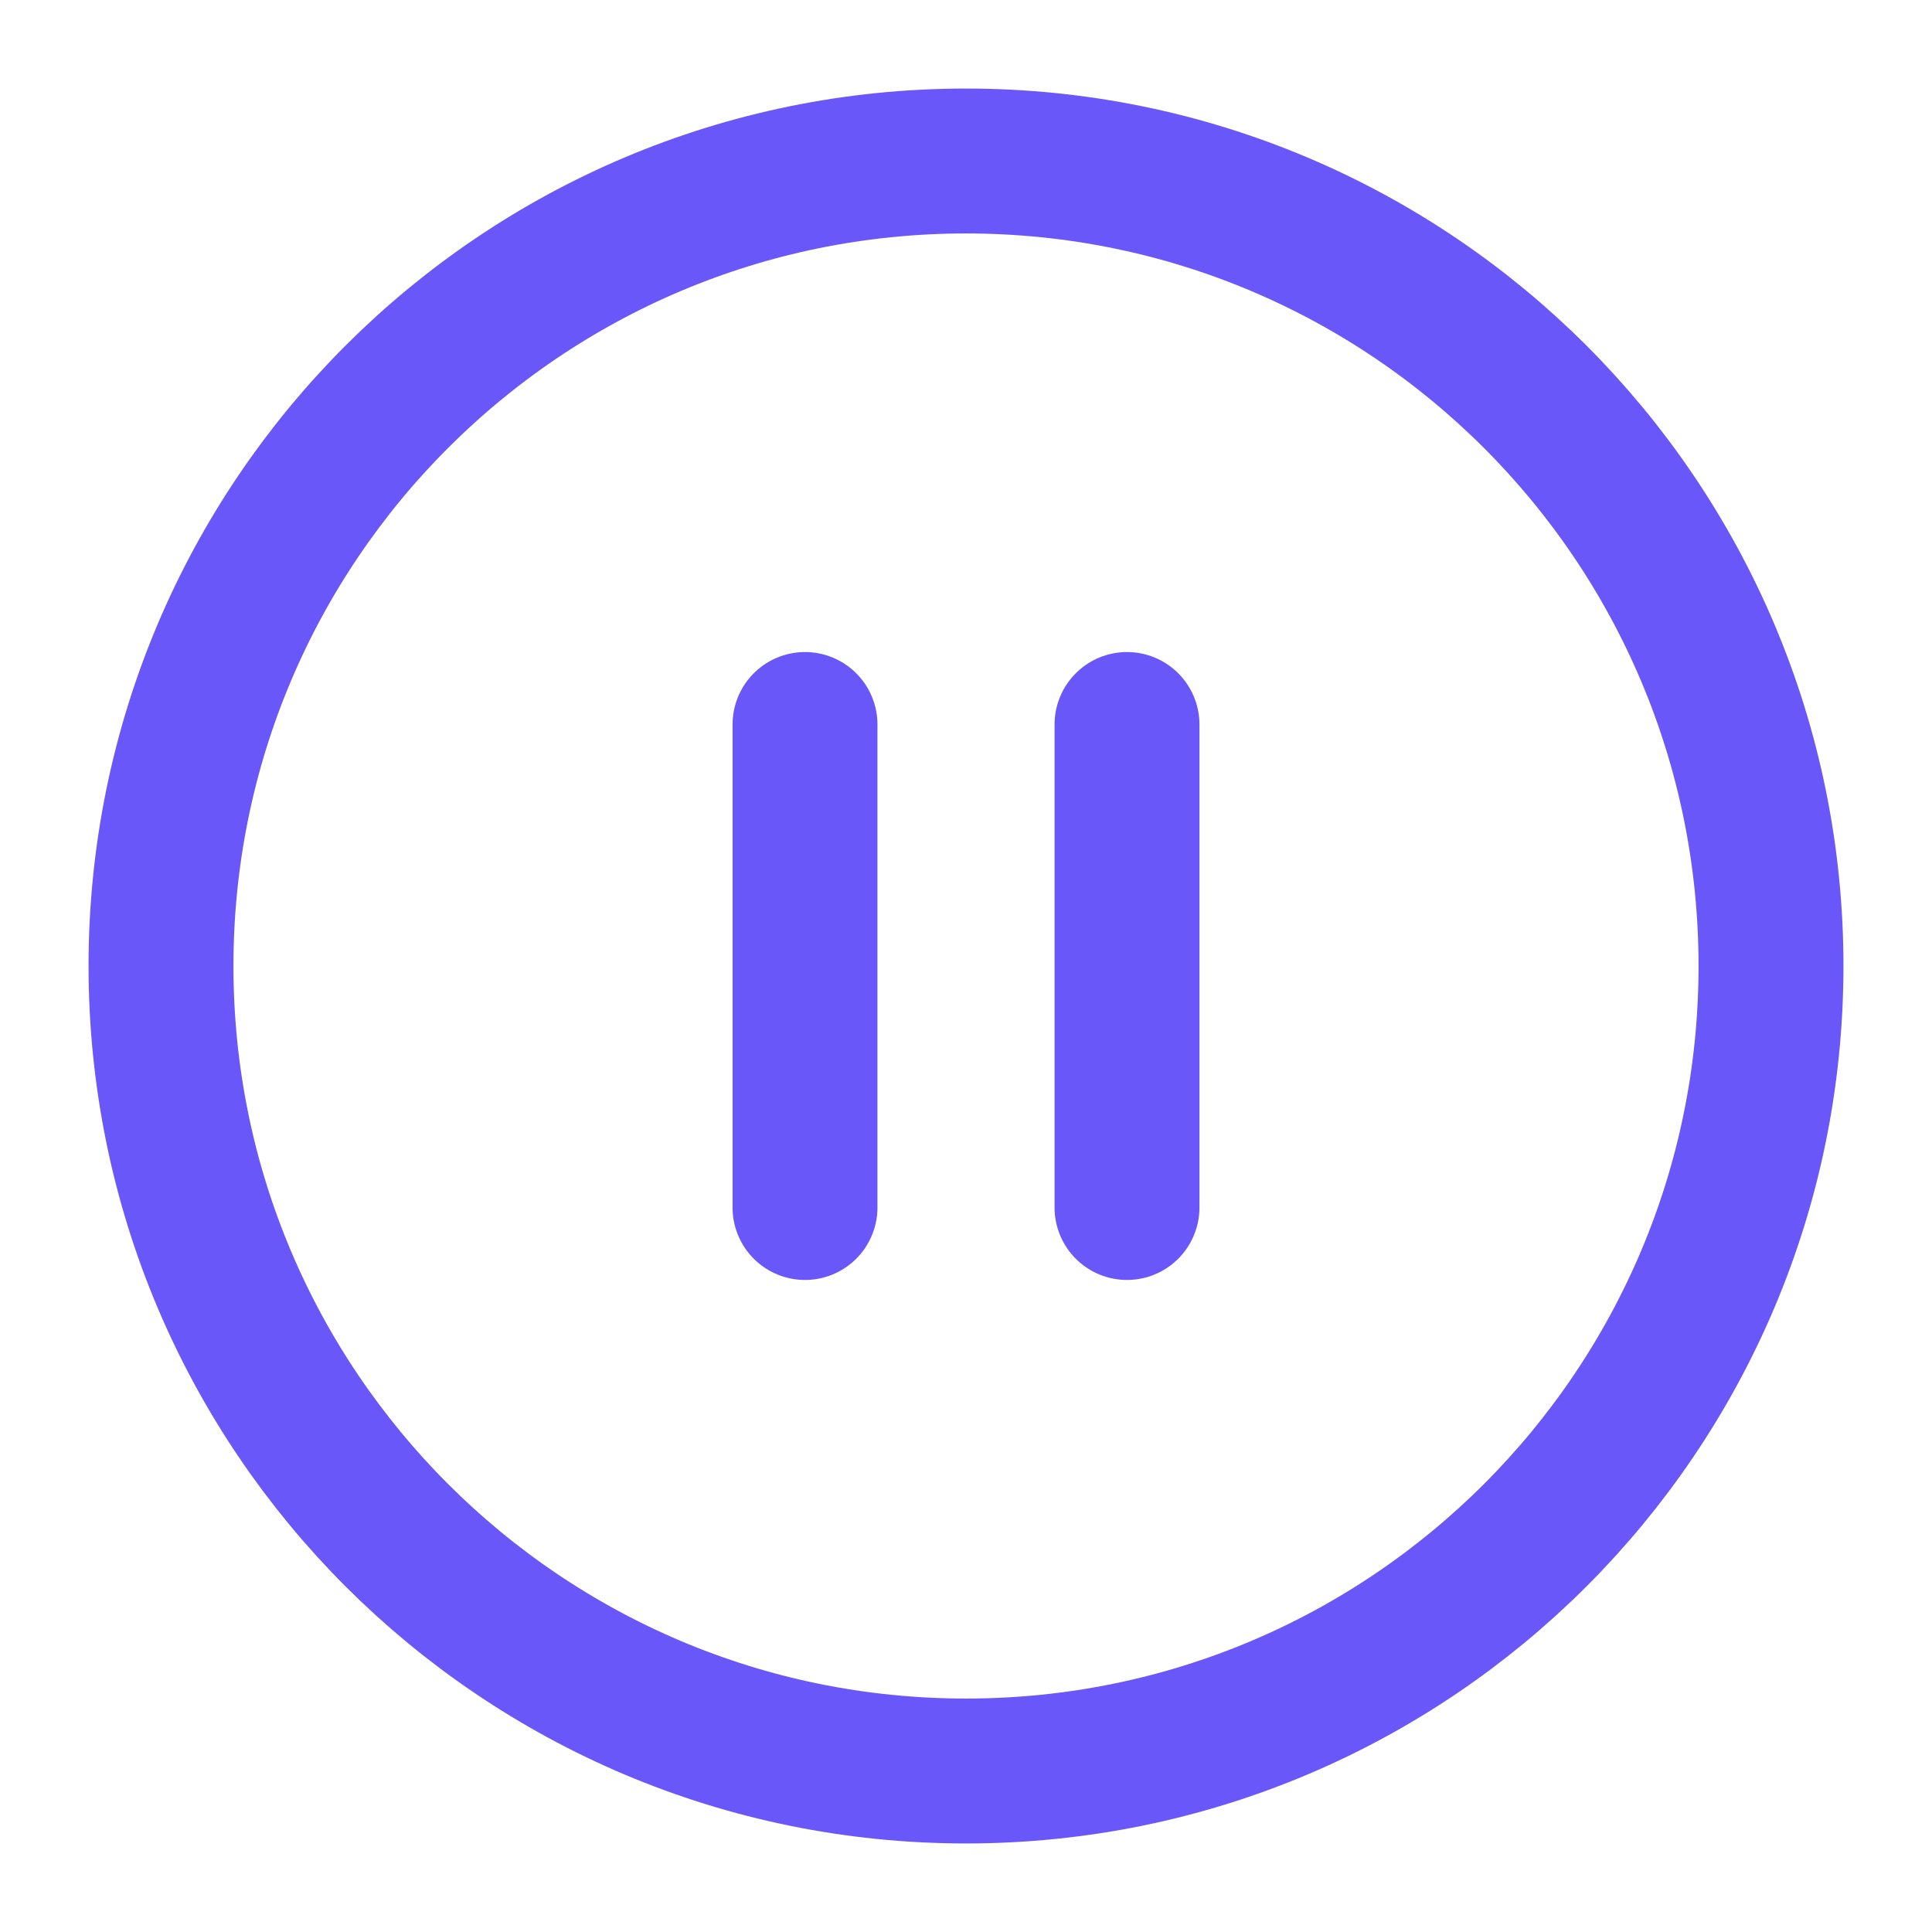 <svg width="24" height="24" viewBox="0 0 24 24" fill="none" xmlns="http://www.w3.org/2000/svg">
<path d="M12 22C17.523 22 22 17.523 22 12C22 6.477 17.523 2 12 2C6.478 2 2 6.477 2 12C2 17.523 6.478 22 12 22Z" stroke="#6957FA" stroke-width="1.8" stroke-linecap="round" stroke-linejoin="round"/>
<path d="M10 15V9" stroke="#6957FA" stroke-width="1.8" stroke-linecap="round" stroke-linejoin="round"/>
<path d="M14 15V9" stroke="#6957FA" stroke-width="1.8" stroke-linecap="round" stroke-linejoin="round"/>
</svg>
